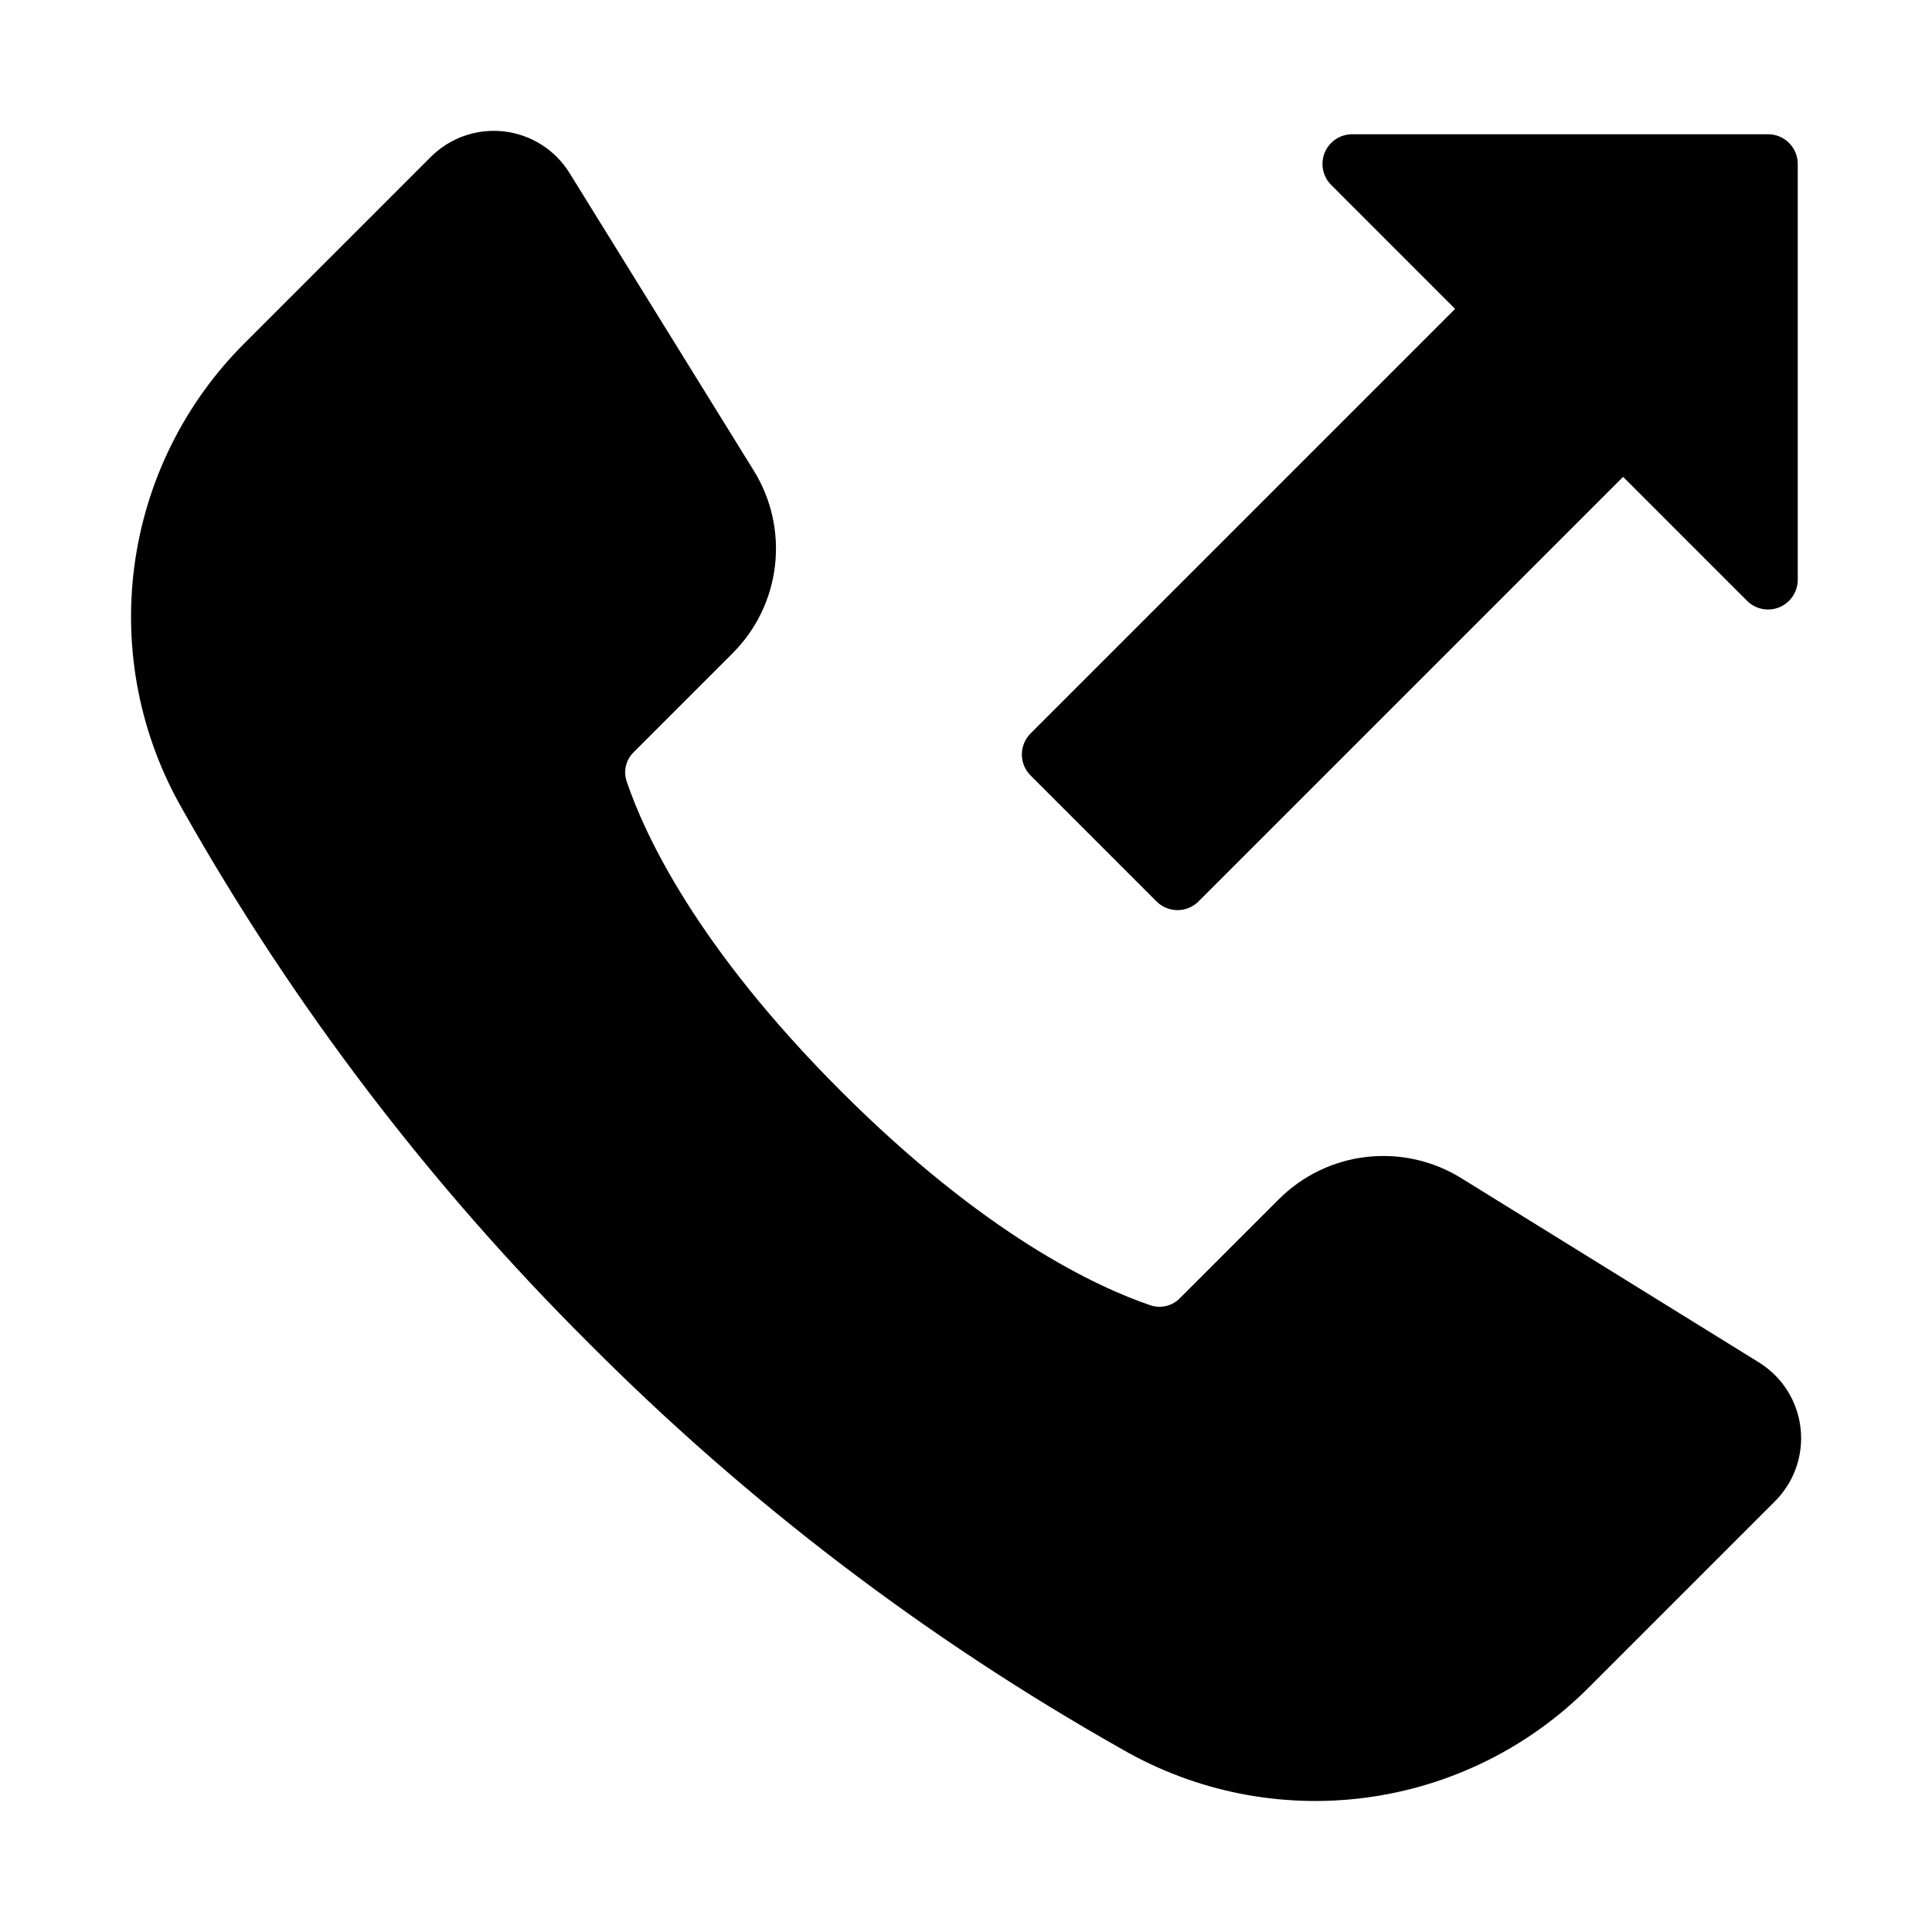 <?xml version="1.0" encoding="UTF-8"?>
<!-- Uploaded to: ICON Repo, www.iconrepo.com, Generator: ICON Repo Mixer Tools -->
<svg fill="#000000" width="800px" height="800px" version="1.1" viewBox="144 144 512 512" xmlns="http://www.w3.org/2000/svg">
 <path d="m614.4 541.84-49.477 49.477c-15.938 15.93-36.684 26.152-59.027 29.09-22.34 2.938-45.023-1.578-64.539-12.844-51.809-29.234-99.355-65.441-141.31-107.61-42.172-41.961-78.379-89.508-107.61-141.32-11.262-19.516-15.773-42.199-12.836-64.539 2.934-22.34 13.156-43.086 29.082-59.027l49.477-49.477c5.102-5.102 12.254-7.59 19.422-6.758 7.164 0.832 13.559 4.891 17.355 11.023l48.773 78.789c4.695 7.535 6.695 16.441 5.672 25.258-1.023 8.82-5.008 17.031-11.309 23.289l-26.152 26.152c-2.012 1.98-2.742 4.926-1.891 7.617 4.832 14.312 18.629 44.012 56.816 82.191 38.184 38.18 67.879 51.984 82.184 56.816v-0.004c2.695 0.848 5.637 0.117 7.621-1.895l26.148-26.148h0.004c6.254-6.301 14.465-10.289 23.285-11.312 8.82-1.023 17.727 0.977 25.262 5.676l78.789 48.773c6.133 3.801 10.191 10.191 11.023 17.359 0.832 7.164-1.656 14.316-6.758 19.418zm-163.91-158.95c1.473 1.477 3.477 2.305 5.562 2.305 2.09 0 4.09-0.828 5.566-2.305l112.52-112.52 32.848 32.848c2.254 2.25 5.637 2.926 8.578 1.707 2.941-1.219 4.859-4.09 4.859-7.269v-110.21c0-2.086-0.828-4.09-2.305-5.566-1.477-1.477-3.477-2.305-5.566-2.305h-110.21c-3.184 0-6.055 1.918-7.273 4.859s-0.543 6.328 1.707 8.578l32.848 32.852-112.51 112.51c-1.48 1.477-2.309 3.477-2.309 5.566 0 2.086 0.828 4.09 2.309 5.566z"/>
</svg>